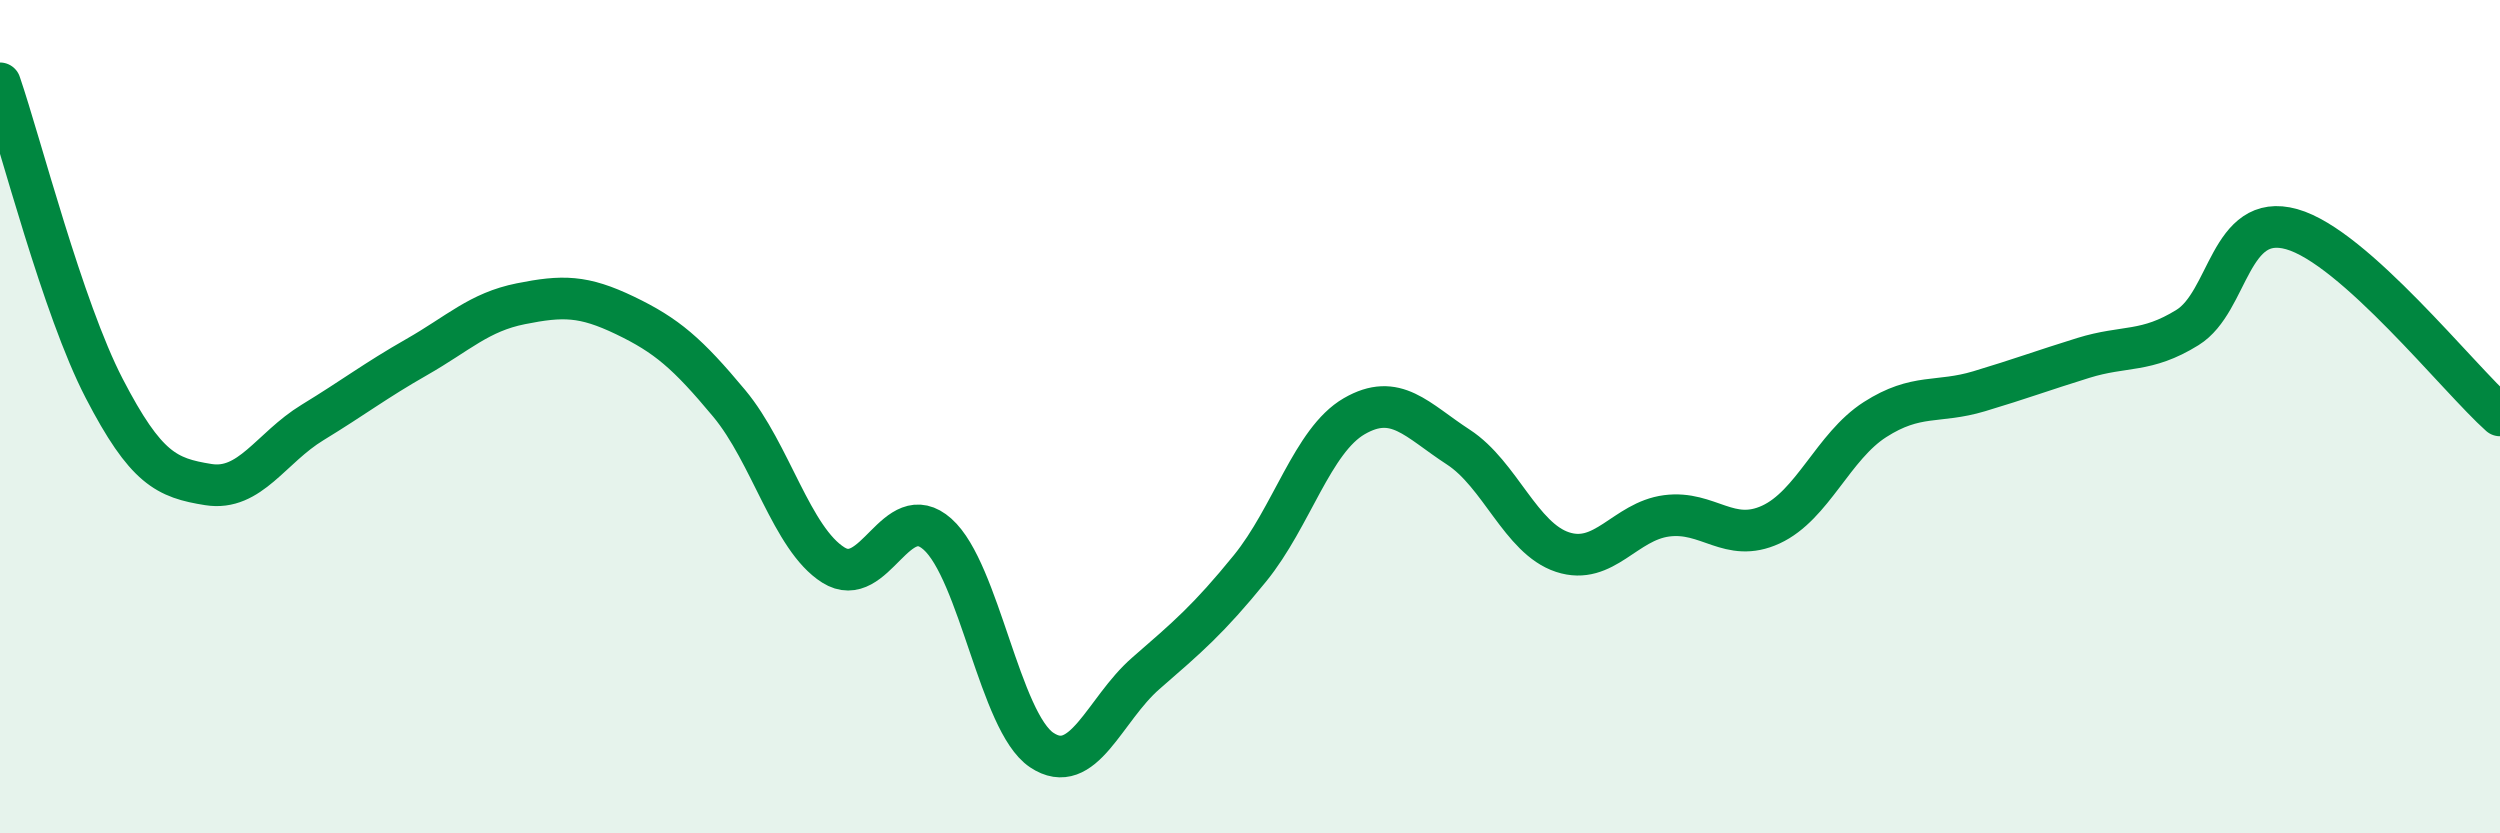 
    <svg width="60" height="20" viewBox="0 0 60 20" xmlns="http://www.w3.org/2000/svg">
      <path
        d="M 0,2 C 0.5,3.46 1.5,7.39 2.5,9.32 C 3.5,11.25 4,11.47 5,11.63 C 6,11.79 6.5,10.75 7.5,10.14 C 8.5,9.53 9,9.14 10,8.57 C 11,8 11.5,7.49 12.5,7.29 C 13.5,7.09 14,7.09 15,7.57 C 16,8.05 16.5,8.48 17.5,9.68 C 18.5,10.88 19,12.93 20,13.56 C 21,14.19 21.5,11.93 22.5,12.82 C 23.5,13.71 24,17.33 25,18 C 26,18.67 26.5,17.03 27.5,16.16 C 28.5,15.29 29,14.87 30,13.64 C 31,12.41 31.5,10.57 32.5,9.99 C 33.5,9.41 34,10.08 35,10.73 C 36,11.38 36.5,12.92 37.5,13.25 C 38.5,13.58 39,12.51 40,12.38 C 41,12.25 41.5,13.05 42.5,12.59 C 43.5,12.13 44,10.71 45,10.07 C 46,9.43 46.5,9.69 47.5,9.39 C 48.5,9.09 49,8.9 50,8.59 C 51,8.28 51.5,8.48 52.5,7.86 C 53.5,7.24 53.5,5.08 55,5.5 C 56.5,5.92 59,9.08 60,9.97L60 20L0 20Z"
        fill="#008740"
        opacity="0.1"
        stroke-linecap="round"
        stroke-linejoin="round"
      />
      <path
        d="M 0,2 C 0.5,3.46 1.5,7.39 2.5,9.32 C 3.5,11.25 4,11.47 5,11.63 C 6,11.79 6.5,10.75 7.5,10.14 C 8.5,9.53 9,9.14 10,8.57 C 11,8 11.5,7.49 12.5,7.29 C 13.5,7.09 14,7.09 15,7.57 C 16,8.05 16.5,8.48 17.5,9.68 C 18.5,10.88 19,12.93 20,13.56 C 21,14.19 21.5,11.93 22.5,12.82 C 23.5,13.71 24,17.33 25,18 C 26,18.67 26.5,17.03 27.5,16.16 C 28.5,15.29 29,14.87 30,13.64 C 31,12.41 31.5,10.57 32.5,9.99 C 33.5,9.41 34,10.08 35,10.73 C 36,11.38 36.5,12.92 37.5,13.25 C 38.5,13.58 39,12.51 40,12.38 C 41,12.25 41.5,13.05 42.5,12.59 C 43.5,12.13 44,10.71 45,10.07 C 46,9.43 46.5,9.69 47.5,9.39 C 48.5,9.09 49,8.9 50,8.59 C 51,8.28 51.5,8.48 52.5,7.86 C 53.5,7.24 53.5,5.08 55,5.5 C 56.5,5.92 59,9.08 60,9.97"
        stroke="#008740"
        stroke-width="1"
        fill="none"
        stroke-linecap="round"
        stroke-linejoin="round"
      />
    </svg>
  